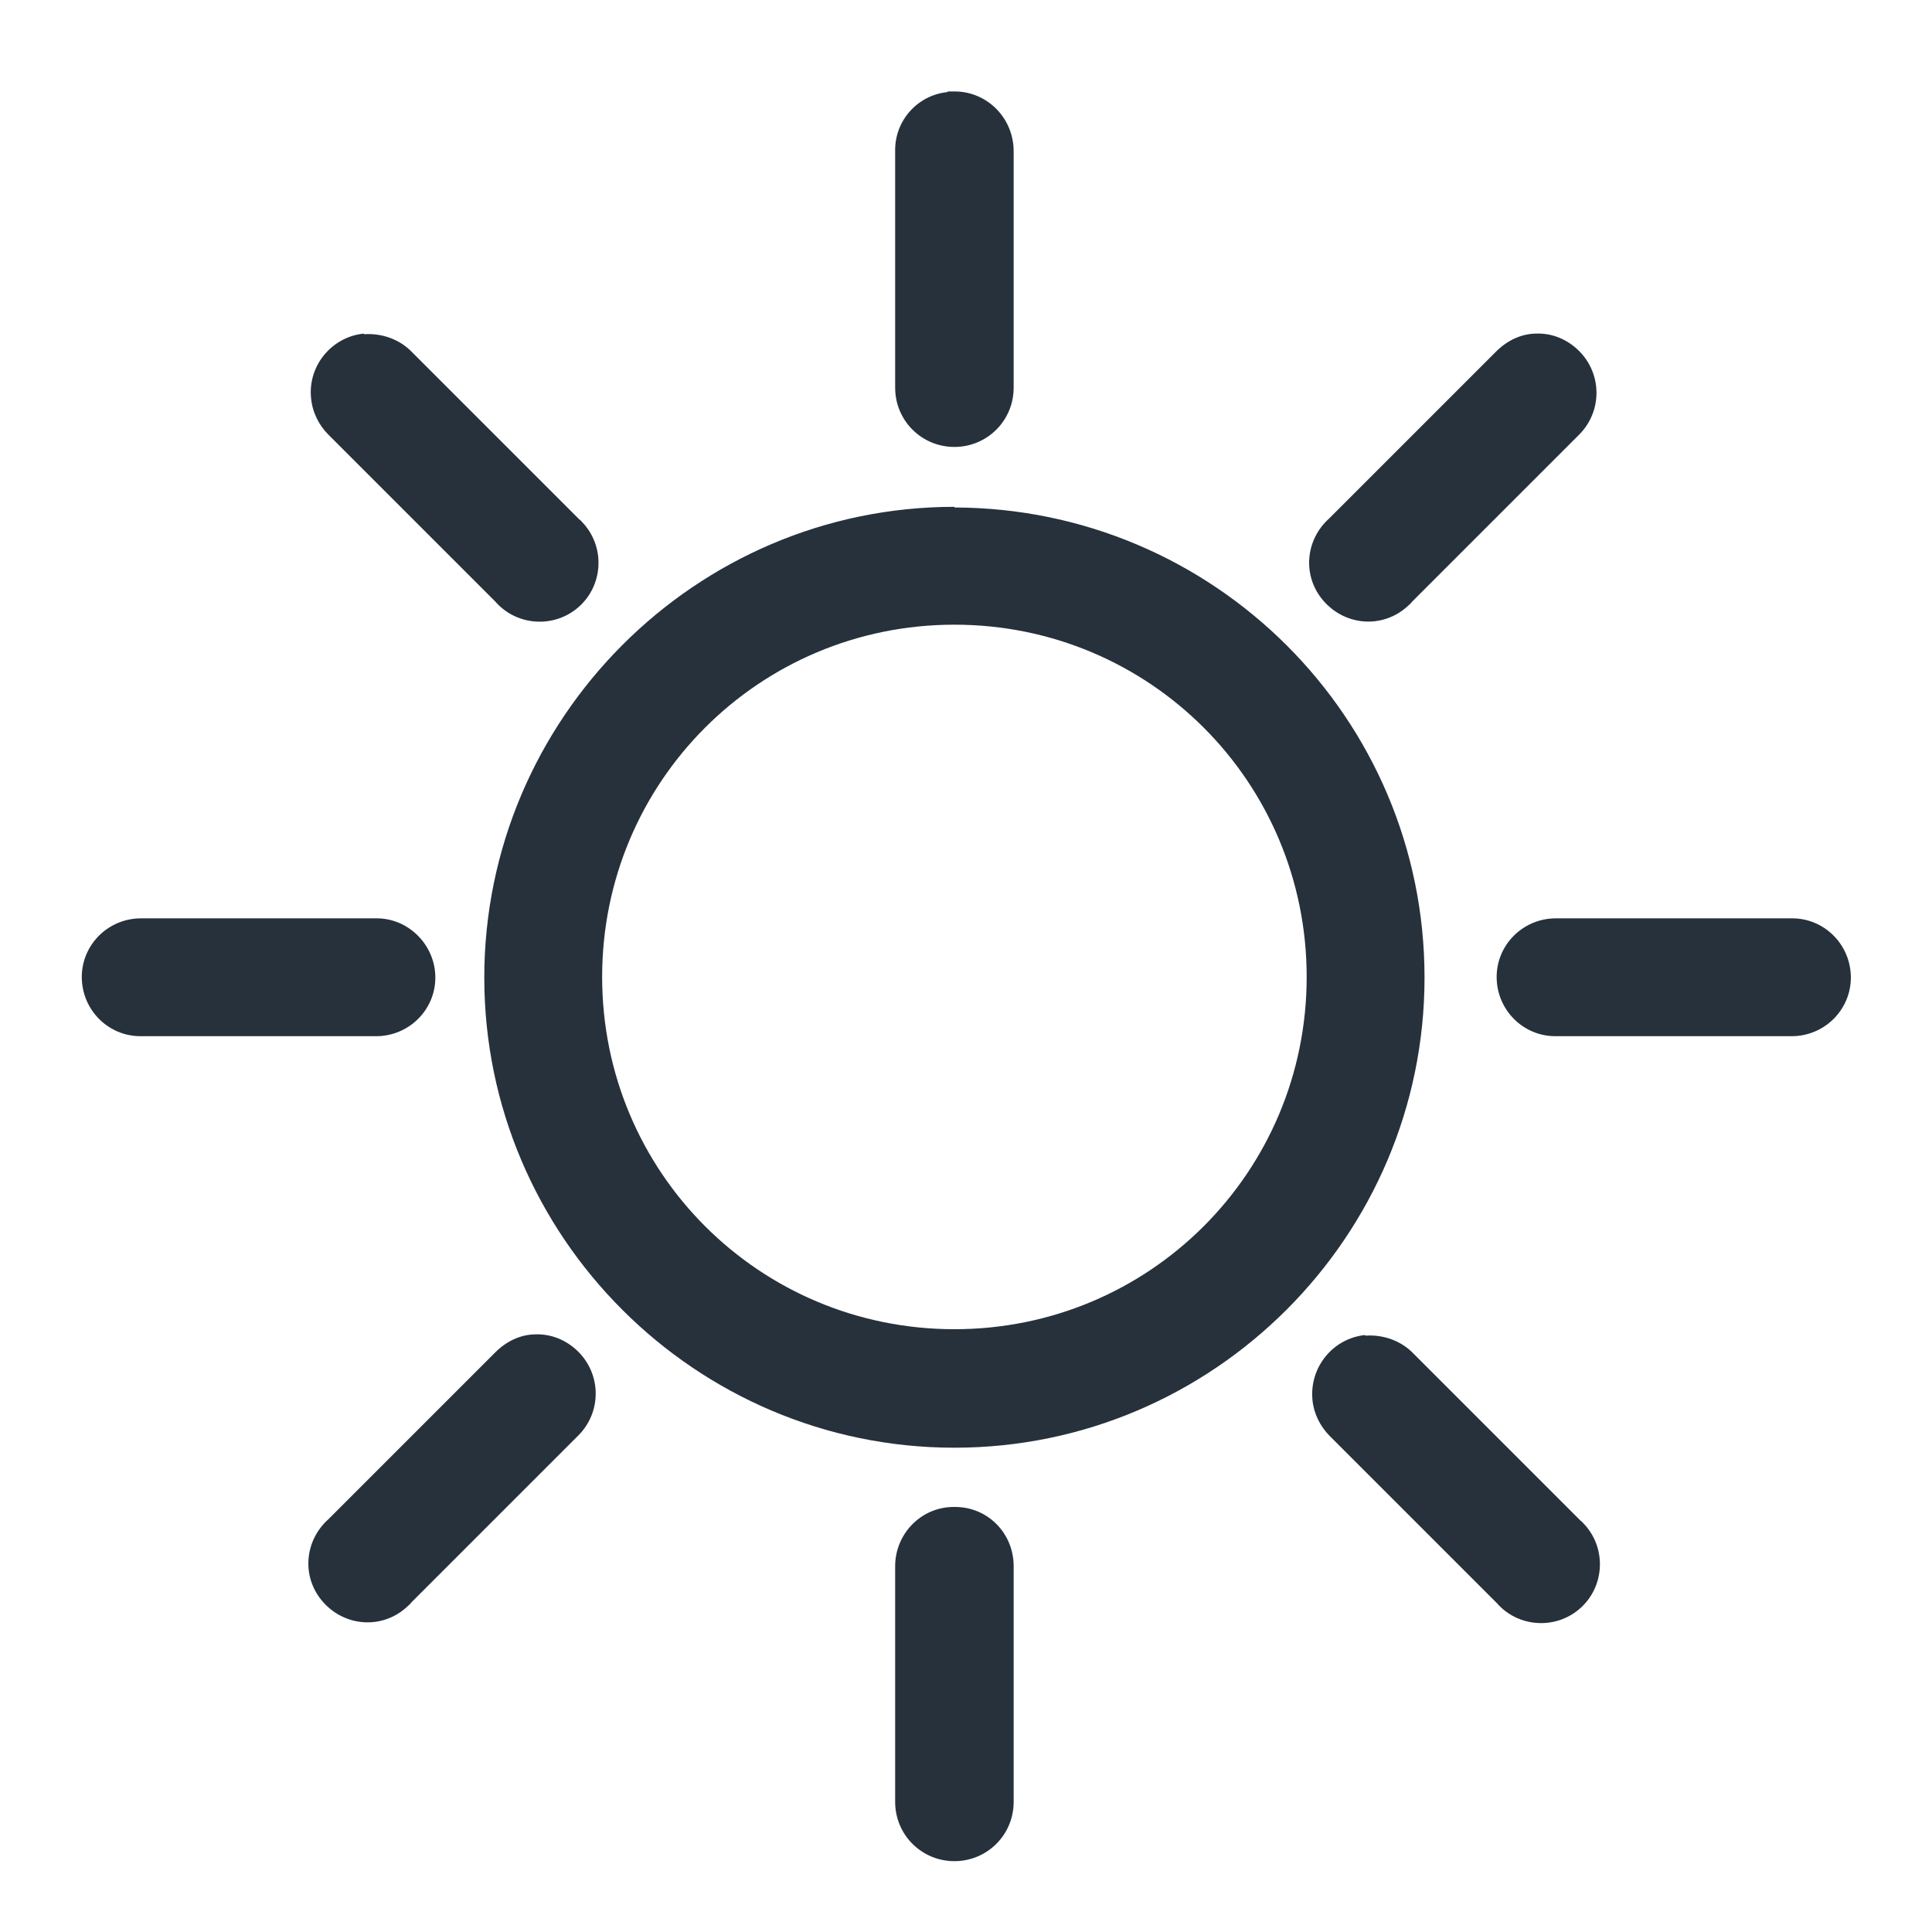 <?xml version="1.0" encoding="UTF-8"?>
<svg id="Layer_1" data-name="Layer 1" xmlns="http://www.w3.org/2000/svg" width="30" height="30" viewBox="0 0 30 30">
  <defs>
    <style>
      .cls-1 {
        fill: #26313c;
      }
    </style>
  </defs>
  <path class="cls-1" d="m14.82,7.87c-4.02,0-7.3,3.29-7.3,7.31s3.28,7.3,7.3,7.3,7.3-3.28,7.3-7.3c0-4.03-3.27-7.29-7.3-7.3h0Zm0,1.83c3.03,0,5.47,2.44,5.47,5.47s-2.44,5.47-5.47,5.47-5.47-2.44-5.47-5.47,2.44-5.47,5.47-5.47Zm-.11-8.27c-.47.05-.82.45-.81.92v3.67c0,.51.41.92.92.92.51,0,.92-.41.92-.92h0v-3.67c0-.51-.4-.92-.9-.93-.04,0-.08,0-.12,0Zm.1,21.97c-.51,0-.91.42-.91.92v3.66c0,.51.41.92.92.92s.92-.41.92-.92v-3.66c0-.51-.4-.92-.91-.92,0,0-.01,0-.02,0Zm9.35-9.14c-.51,0-.92.41-.92.91,0,.51.41.92.91.92h3.67c.51,0,.92-.41.92-.91,0-.51-.41-.92-.91-.92h-3.67Zm-21.97,0c-.51,0-.92.41-.92.91,0,.51.41.92.91.92h3.66c.51,0,.92-.41.92-.91s-.41-.92-.91-.92h-3.66Zm19.01,6.47c-.5.05-.87.5-.82,1.01.02.21.12.41.27.56l2.59,2.59c.33.38.91.42,1.29.09.38-.33.42-.91.09-1.29-.03-.03-.05-.06-.08-.08l-2.59-2.59c-.19-.2-.47-.3-.75-.28h0ZM5.65,5.18c-.5.05-.87.5-.82,1,.02.22.12.42.27.57l2.59,2.59c.33.38.91.42,1.29.09.38-.33.42-.91.09-1.29-.03-.03-.05-.06-.08-.08l-2.59-2.59c-.19-.2-.47-.3-.75-.28h0Zm18.21,0c-.24,0-.46.11-.63.28l-2.59,2.59c-.38.34-.42.91-.08,1.29.34.38.91.42,1.29.08.03-.03.06-.05.08-.08l2.59-2.59c.36-.36.36-.94,0-1.3-.18-.18-.42-.28-.67-.27h0Zm-15.54,15.54c-.24,0-.46.11-.63.28l-2.59,2.59c-.38.34-.42.91-.08,1.29s.91.42,1.29.08c.03-.03.06-.05.08-.08l2.59-2.59c.36-.36.36-.94,0-1.3-.18-.18-.42-.28-.67-.27h0Z"/>
</svg>